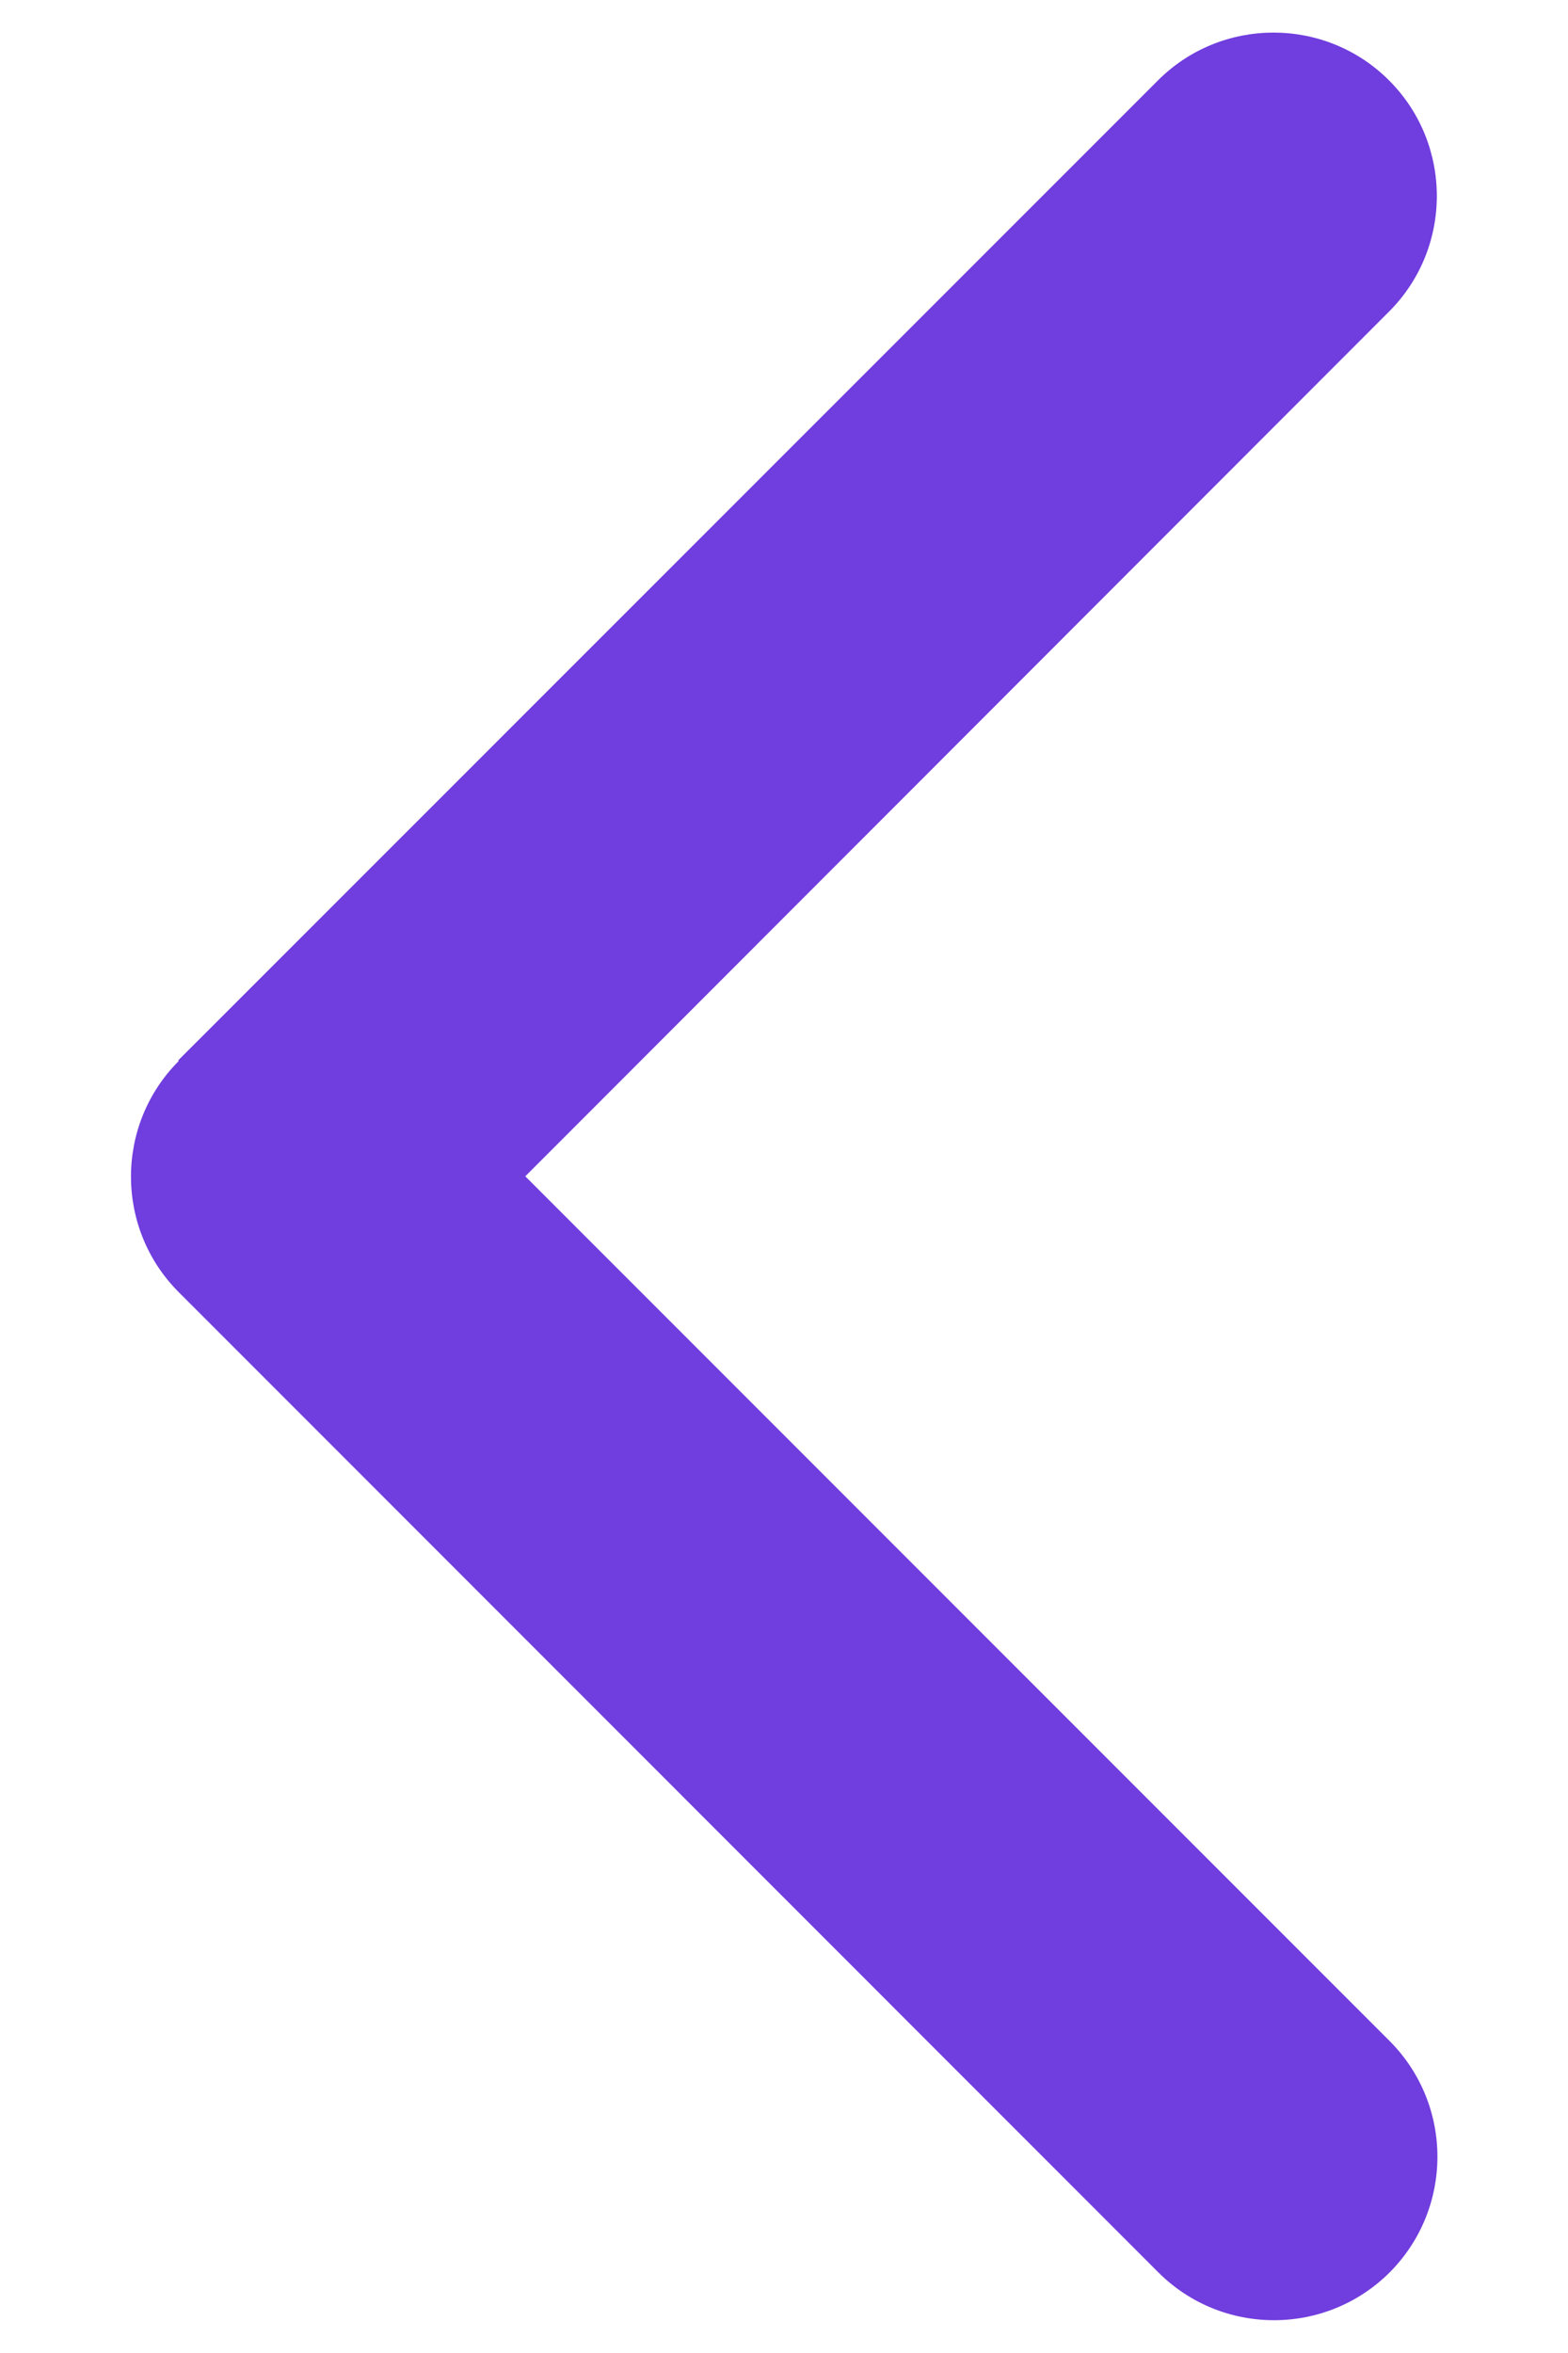 <svg width="8" height="12" viewBox="0 0 8 12" fill="none" xmlns="http://www.w3.org/2000/svg">
<path d="M0.912 5.411C0.587 5.736 0.587 6.265 0.912 6.59L5.91 11.589C6.236 11.914 6.764 11.914 7.09 11.589C7.415 11.263 7.415 10.735 7.09 10.409L2.68 5.999L7.087 1.589C7.412 1.264 7.412 0.735 7.087 0.41C6.762 0.085 6.233 0.085 5.908 0.41L0.909 5.408L0.912 5.411Z" fill="#703DDE"/>
</svg>
